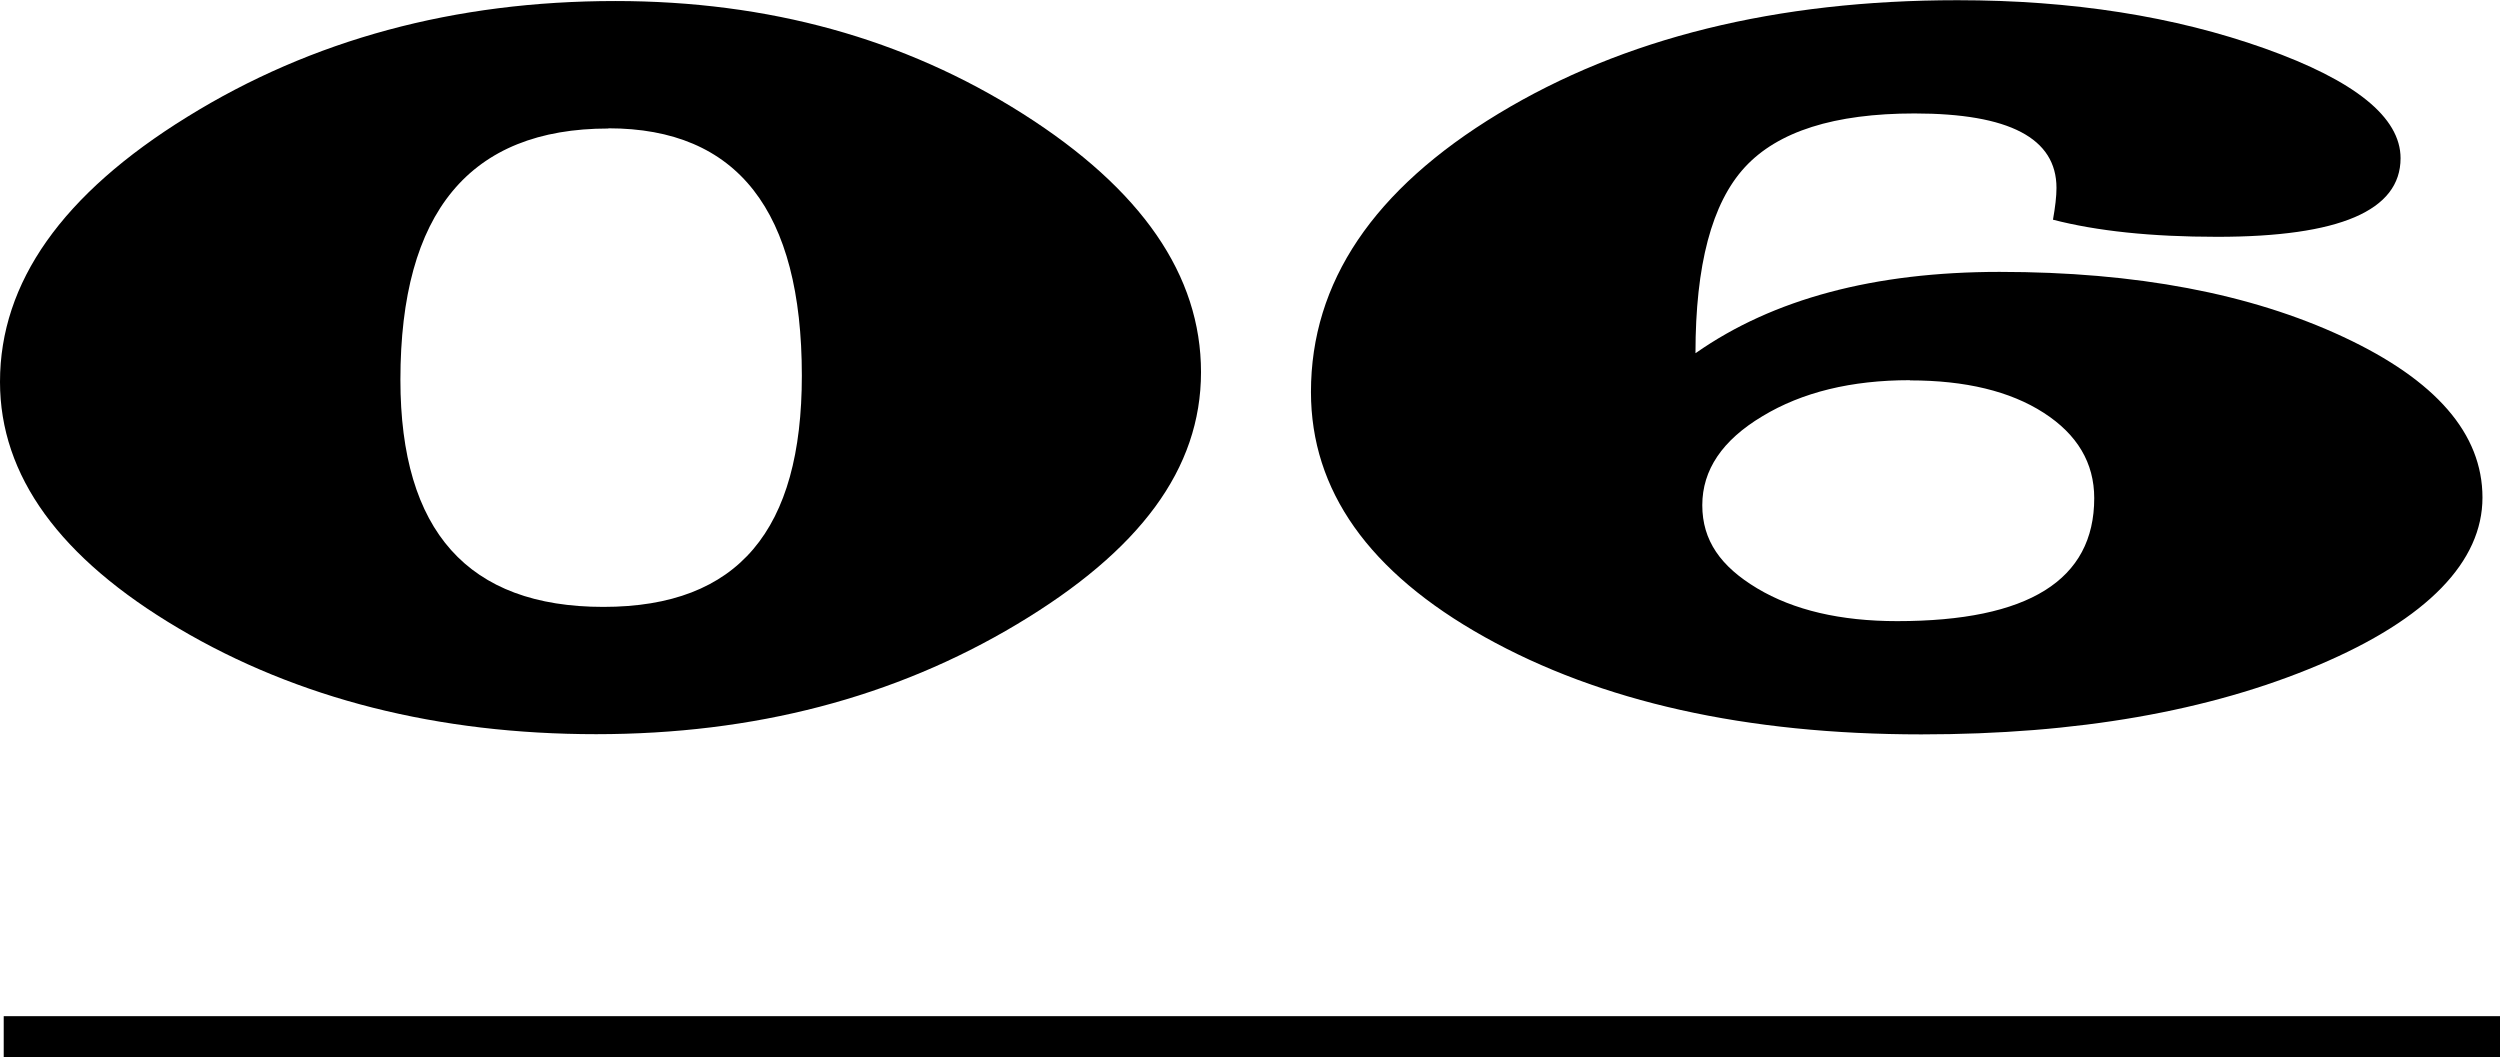 <?xml version="1.0" encoding="UTF-8"?><svg id="_レイヤー_2" xmlns="http://www.w3.org/2000/svg" viewBox="0 0 121.19 51.26"><defs><style>.cls-1{fill:none;stroke:#000;stroke-miterlimit:10;stroke-width:2px;}.cls-2{fill:#000;stroke-width:0px;}</style></defs><g id="_レイヤー_1-2"><path class="cls-2" d="M29.83.05c7.42,0,14.01,1.82,19.76,5.47,5.75,3.65,8.63,7.82,8.63,12.52s-2.97,8.66-8.92,12.22c-5.95,3.56-12.75,5.33-20.4,5.33s-14.46-1.71-20.24-5.13C2.89,27.05,0,23.06,0,18.51c0-4.82,3.02-9.1,9.07-12.84C15.12,1.92,22.04.05,29.83.05ZM29.49,6.23c-6.72,0-10.08,4.06-10.08,12.18,0,7.34,3.28,11.01,9.84,11.01s9.62-3.74,9.62-11.21c0-7.99-3.12-11.99-9.38-11.99Z"/><path class="cls-2" d="M82.21,17.11c3.74-2.62,8.65-3.93,14.72-3.93,6.61,0,12.16,1.05,16.66,3.15s6.75,4.7,6.75,7.79-2.65,5.88-7.95,8.12c-5.3,2.24-11.71,3.36-19.25,3.36-8.5,0-15.55-1.58-21.17-4.72s-8.42-7.11-8.42-11.88c0-5.32,3.03-9.82,9.09-13.49,6.06-3.67,13.48-5.5,22.25-5.5,5.55,0,10.52.78,14.9,2.34s6.58,3.34,6.58,5.32c0,2.54-2.96,3.81-8.89,3.81-3.19,0-5.84-.28-7.96-.83.11-.62.17-1.13.17-1.54,0-2.41-2.29-3.61-6.88-3.61-3.89,0-6.63.87-8.23,2.61-1.6,1.74-2.39,4.74-2.39,9.01ZM92.58,18.43c-2.83,0-5.22.58-7.15,1.75-1.94,1.16-2.91,2.6-2.91,4.31s.89,2.97,2.66,4.03c1.77,1.06,4.04,1.59,6.79,1.59,6.36,0,9.55-1.99,9.55-5.96,0-1.71-.82-3.09-2.45-4.14s-3.8-1.57-6.48-1.57Z"/><line class="cls-1" x1="121.19" y1="50.26" x2=".18" y2="50.26"/></g></svg>